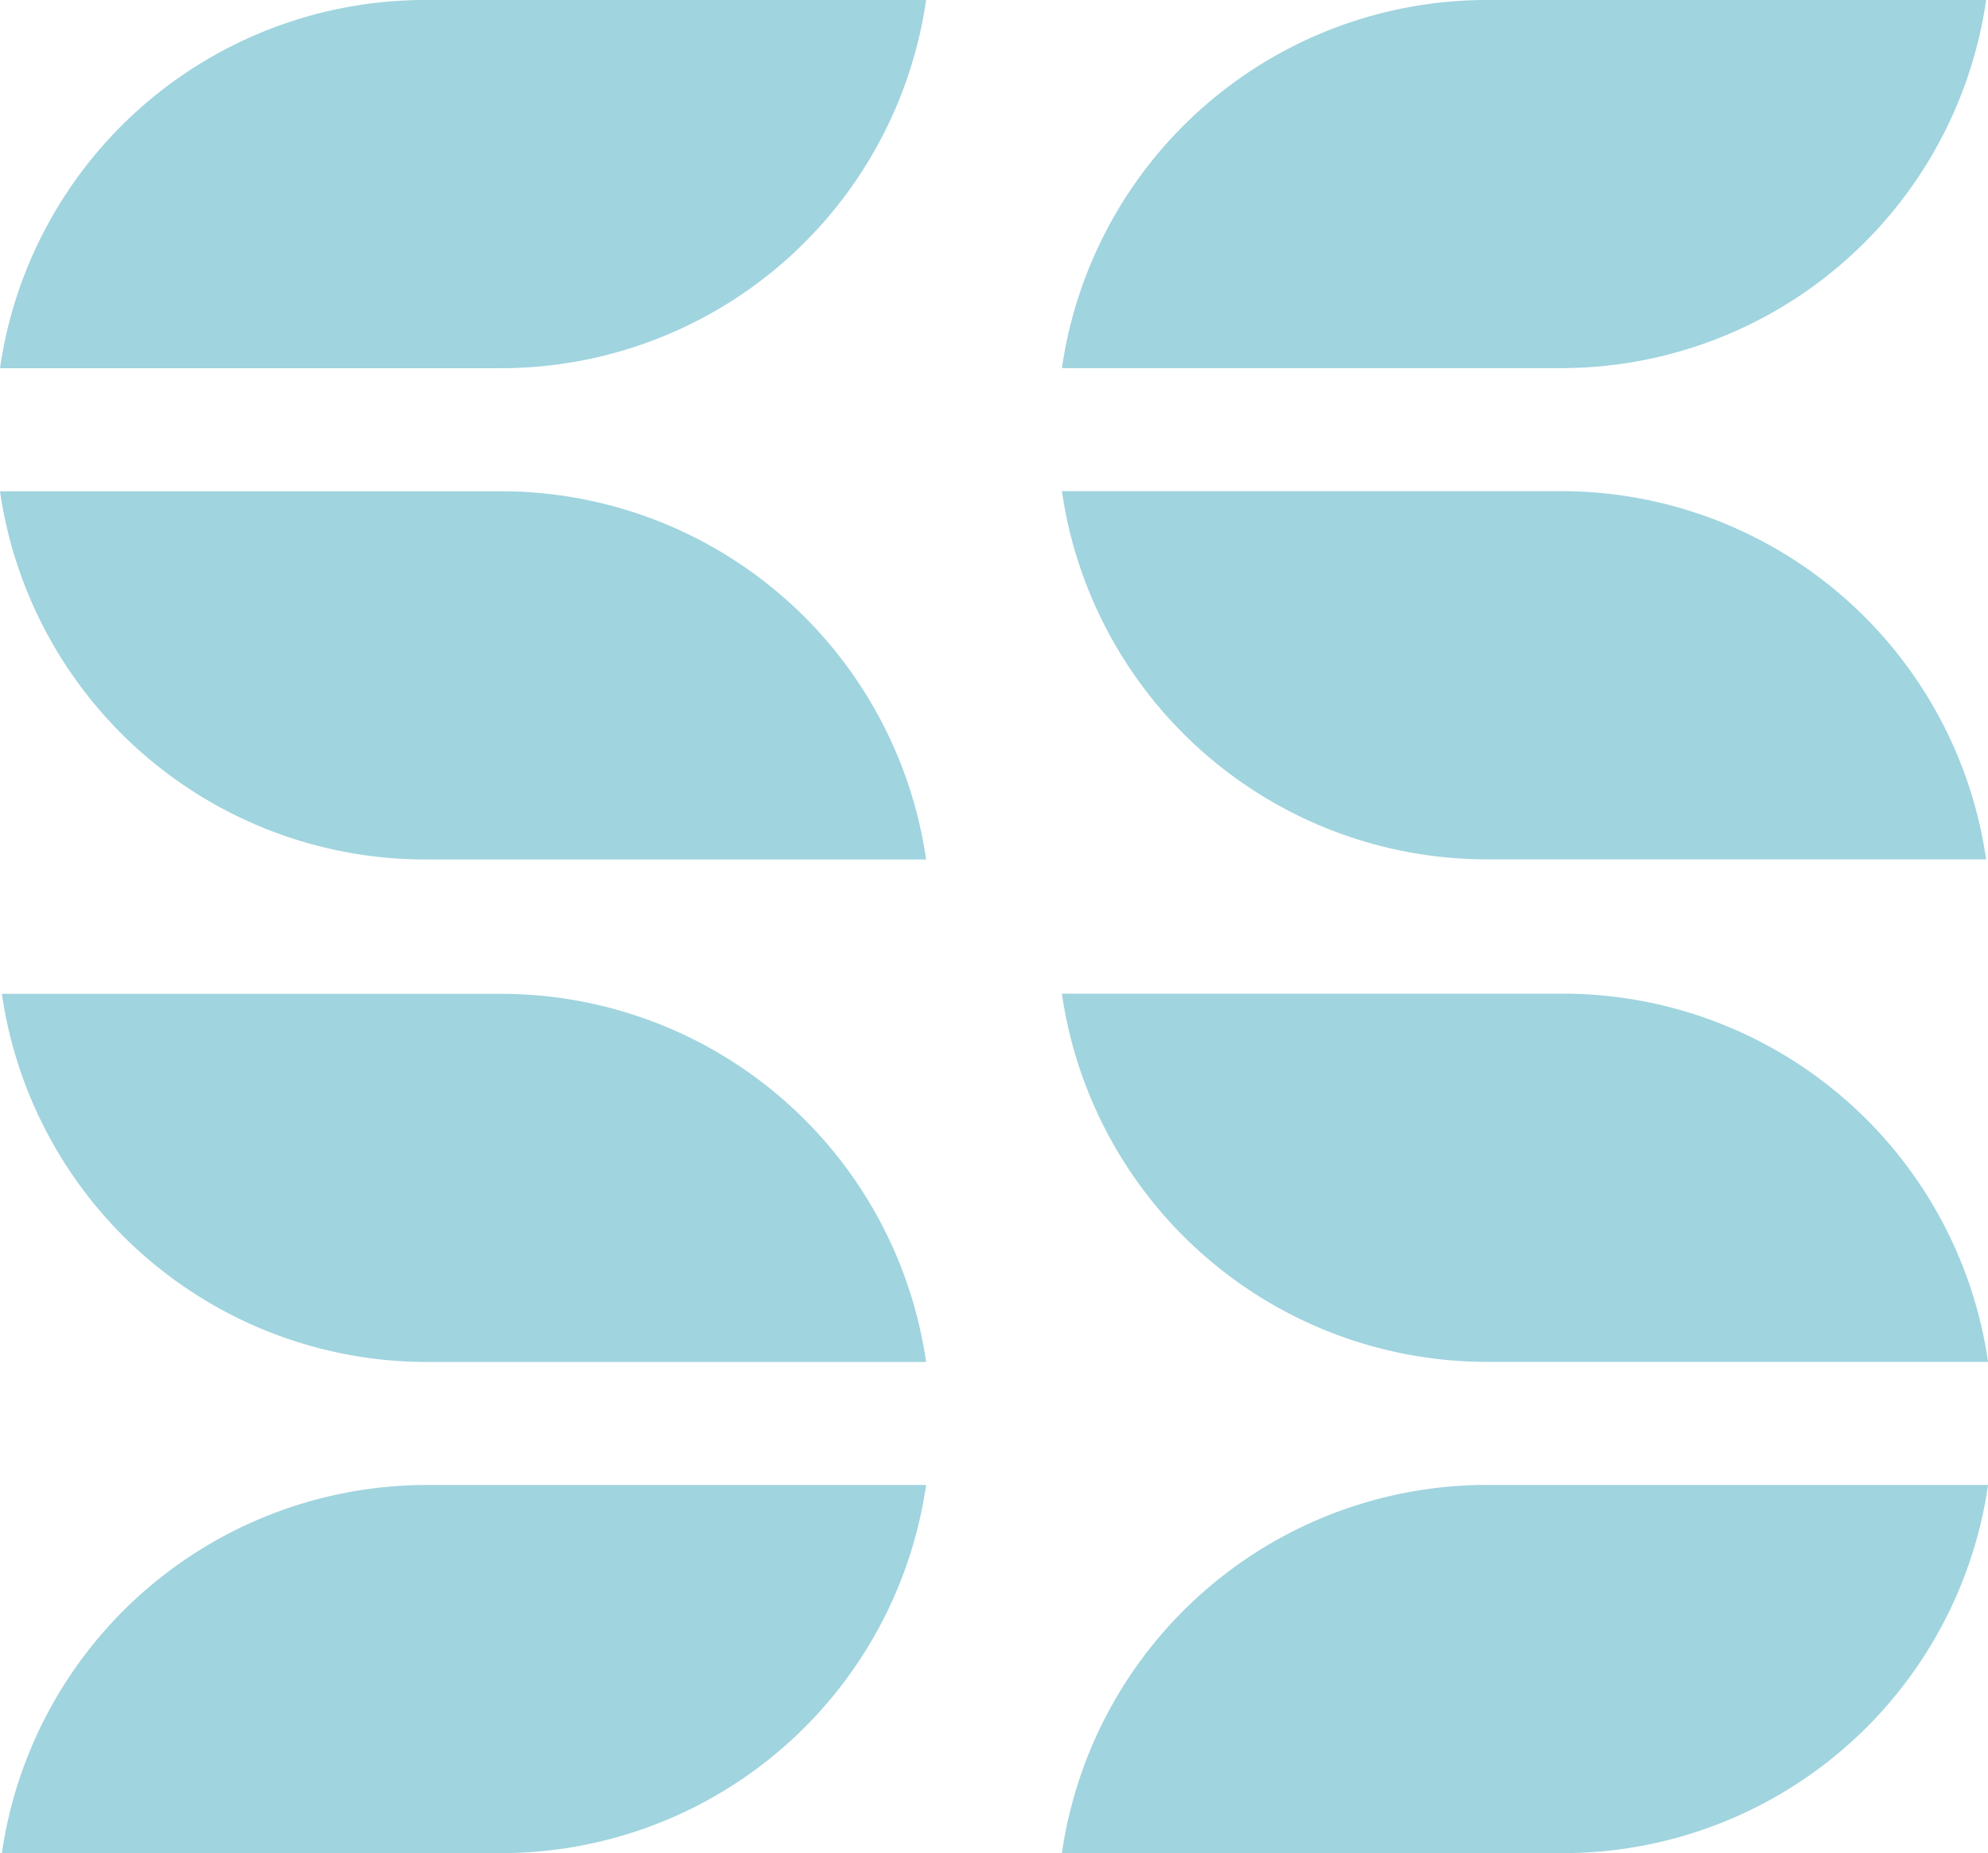 <svg xmlns="http://www.w3.org/2000/svg" width="136.763" height="127.472" viewBox="0 0 136.763 127.472">
  <g id="Group_6991" data-name="Group 6991" transform="translate(-812 -309)">
    <g id="Group_6990" data-name="Group 6990" transform="translate(812 34.813)">
      <path id="Path_50919" data-name="Path 50919" d="M29.244,333.307H63.711A29.551,29.551,0,0,0,34.467,307.98H0a29.552,29.552,0,0,0,29.244,25.327" fill="#a0d4df"/>
      <path id="Path_50920" data-name="Path 50920" d="M29.244,274.187H63.711a29.55,29.55,0,0,1-29.243,25.327H0a29.551,29.551,0,0,1,29.244-25.327" fill="#a0d4df"/>
      <path id="Path_50921" data-name="Path 50921" d="M34.473,342.551H.129a29.545,29.545,0,0,0,29.238,25.322H63.71a29.545,29.545,0,0,0-29.237-25.322" fill="#a0d4df"/>
      <path id="Path_50922" data-name="Path 50922" d="M34.473,401.659H.13a29.543,29.543,0,0,1,29.237-25.322H63.71a29.546,29.546,0,0,1-29.237,25.322" fill="#a0d4df"/>
      <path id="Path_50923" data-name="Path 50923" d="M107.52,342.539H73.052A29.55,29.55,0,0,0,102.3,367.866h34.467a29.551,29.551,0,0,0-29.243-25.327" fill="#a0d4df"/>
      <path id="Path_50924" data-name="Path 50924" d="M107.52,401.659H73.053A29.55,29.55,0,0,1,102.3,376.332h34.467a29.551,29.551,0,0,1-29.243,25.327" fill="#a0d4df"/>
      <path id="Path_50925" data-name="Path 50925" d="M102.291,333.3h34.343A29.545,29.545,0,0,0,107.4,307.972H73.053A29.547,29.547,0,0,0,102.291,333.3" fill="#a0d4df"/>
      <path id="Path_50926" data-name="Path 50926" d="M102.291,274.187h34.343A29.544,29.544,0,0,1,107.4,299.509H73.053a29.546,29.546,0,0,1,29.238-25.322" fill="#a0d4df"/>
    </g>
  </g>
</svg>
